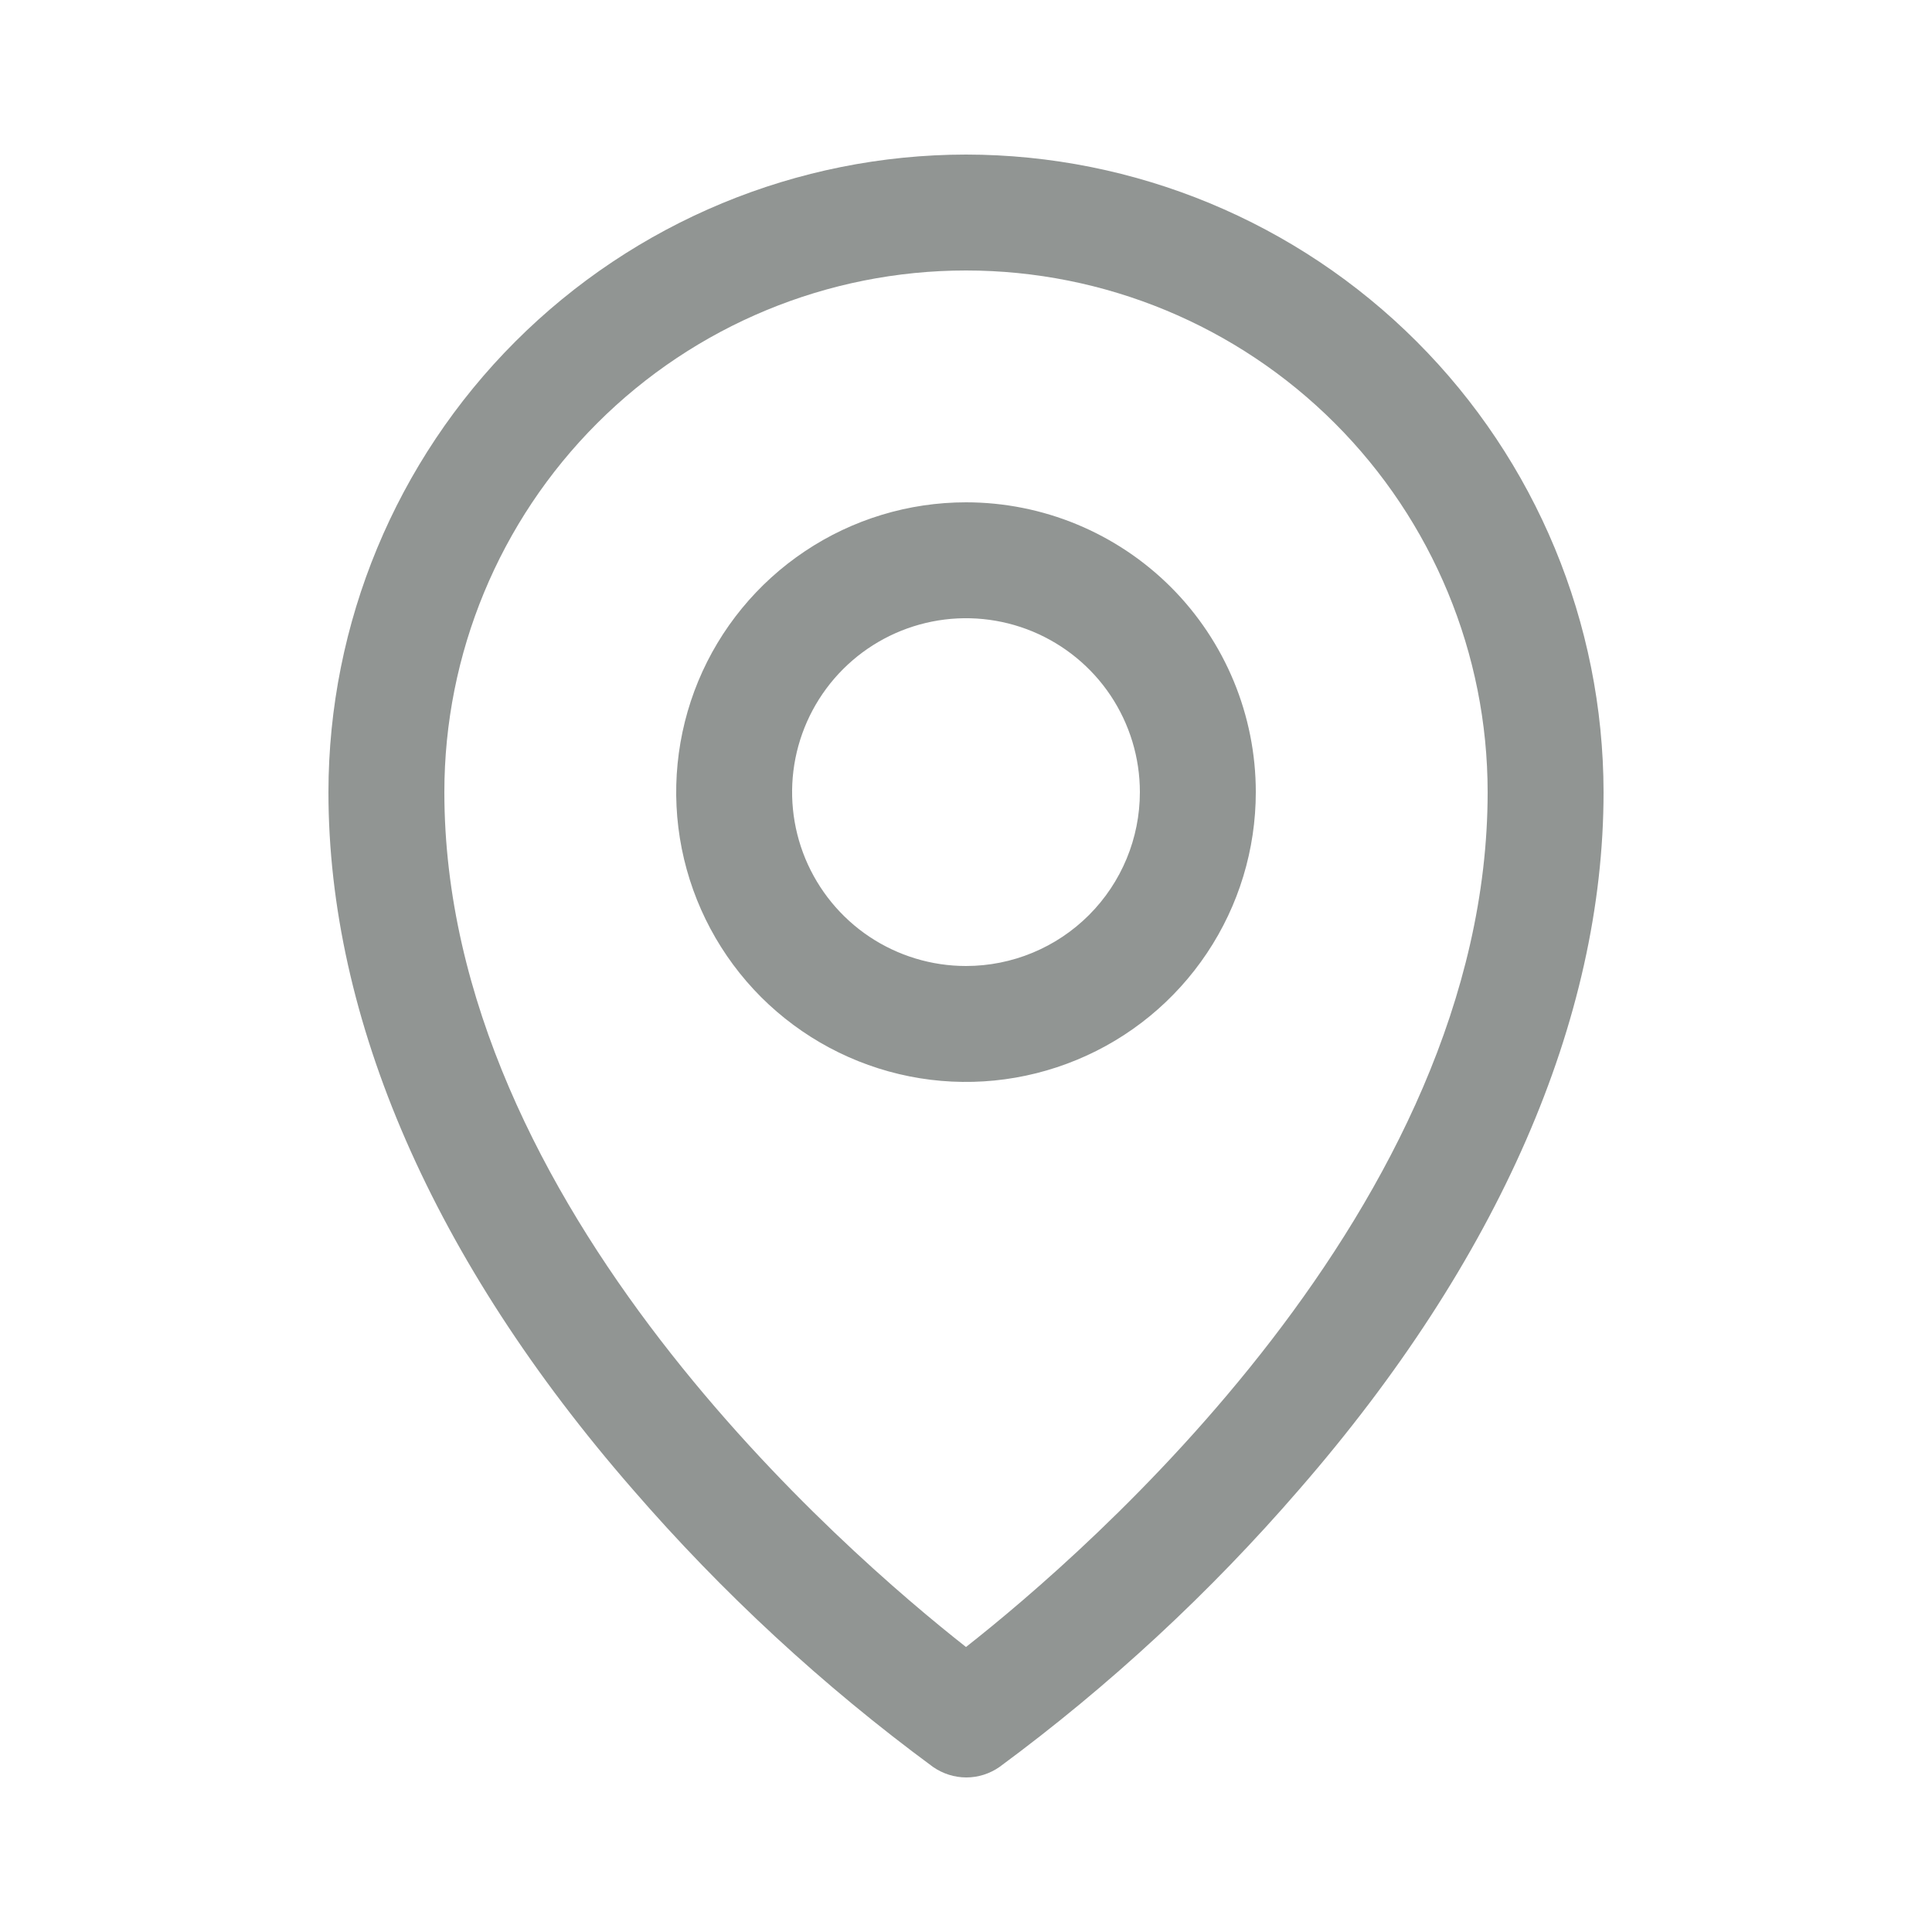 <svg width="25" height="25" viewBox="0 0 25 25" fill="none" xmlns="http://www.w3.org/2000/svg">
<path d="M12.5 6.5C11.758 6.5 11.033 6.72 10.417 7.132C9.8 7.544 9.319 8.13 9.035 8.815C8.752 9.5 8.677 10.254 8.822 10.982C8.967 11.709 9.324 12.377 9.848 12.902C10.373 13.426 11.041 13.783 11.768 13.928C12.496 14.073 13.25 13.998 13.935 13.714C14.62 13.431 15.206 12.95 15.618 12.333C16.03 11.717 16.25 10.992 16.25 10.25C16.25 9.255 15.855 8.302 15.152 7.598C14.448 6.895 13.495 6.5 12.5 6.5ZM12.5 12.5C12.055 12.5 11.62 12.368 11.25 12.121C10.88 11.874 10.592 11.522 10.421 11.111C10.251 10.7 10.206 10.248 10.293 9.811C10.38 9.375 10.594 8.974 10.909 8.659C11.224 8.344 11.625 8.13 12.061 8.043C12.498 7.956 12.95 8.001 13.361 8.171C13.772 8.342 14.124 8.63 14.371 9C14.618 9.37 14.75 9.805 14.75 10.25C14.75 10.847 14.513 11.419 14.091 11.841C13.669 12.263 13.097 12.5 12.5 12.5ZM12.5 2C10.313 2.002 8.216 2.872 6.669 4.419C5.122 5.966 4.252 8.063 4.25 10.25C4.25 13.194 5.61 16.314 8.188 19.273C9.346 20.611 10.649 21.815 12.073 22.864C12.2 22.952 12.35 23 12.504 23C12.658 23 12.808 22.952 12.934 22.864C14.356 21.815 15.657 20.61 16.812 19.273C19.386 16.314 20.75 13.194 20.75 10.25C20.747 8.063 19.878 5.966 18.331 4.419C16.784 2.872 14.687 2.002 12.5 2ZM12.5 21.312C10.95 20.094 5.75 15.617 5.75 10.25C5.75 8.46 6.461 6.743 7.727 5.477C8.993 4.211 10.71 3.5 12.5 3.5C14.29 3.5 16.007 4.211 17.273 5.477C18.539 6.743 19.25 8.46 19.25 10.25C19.25 15.615 14.05 20.094 12.5 21.312Z" fill="#919593"/>
</svg>
